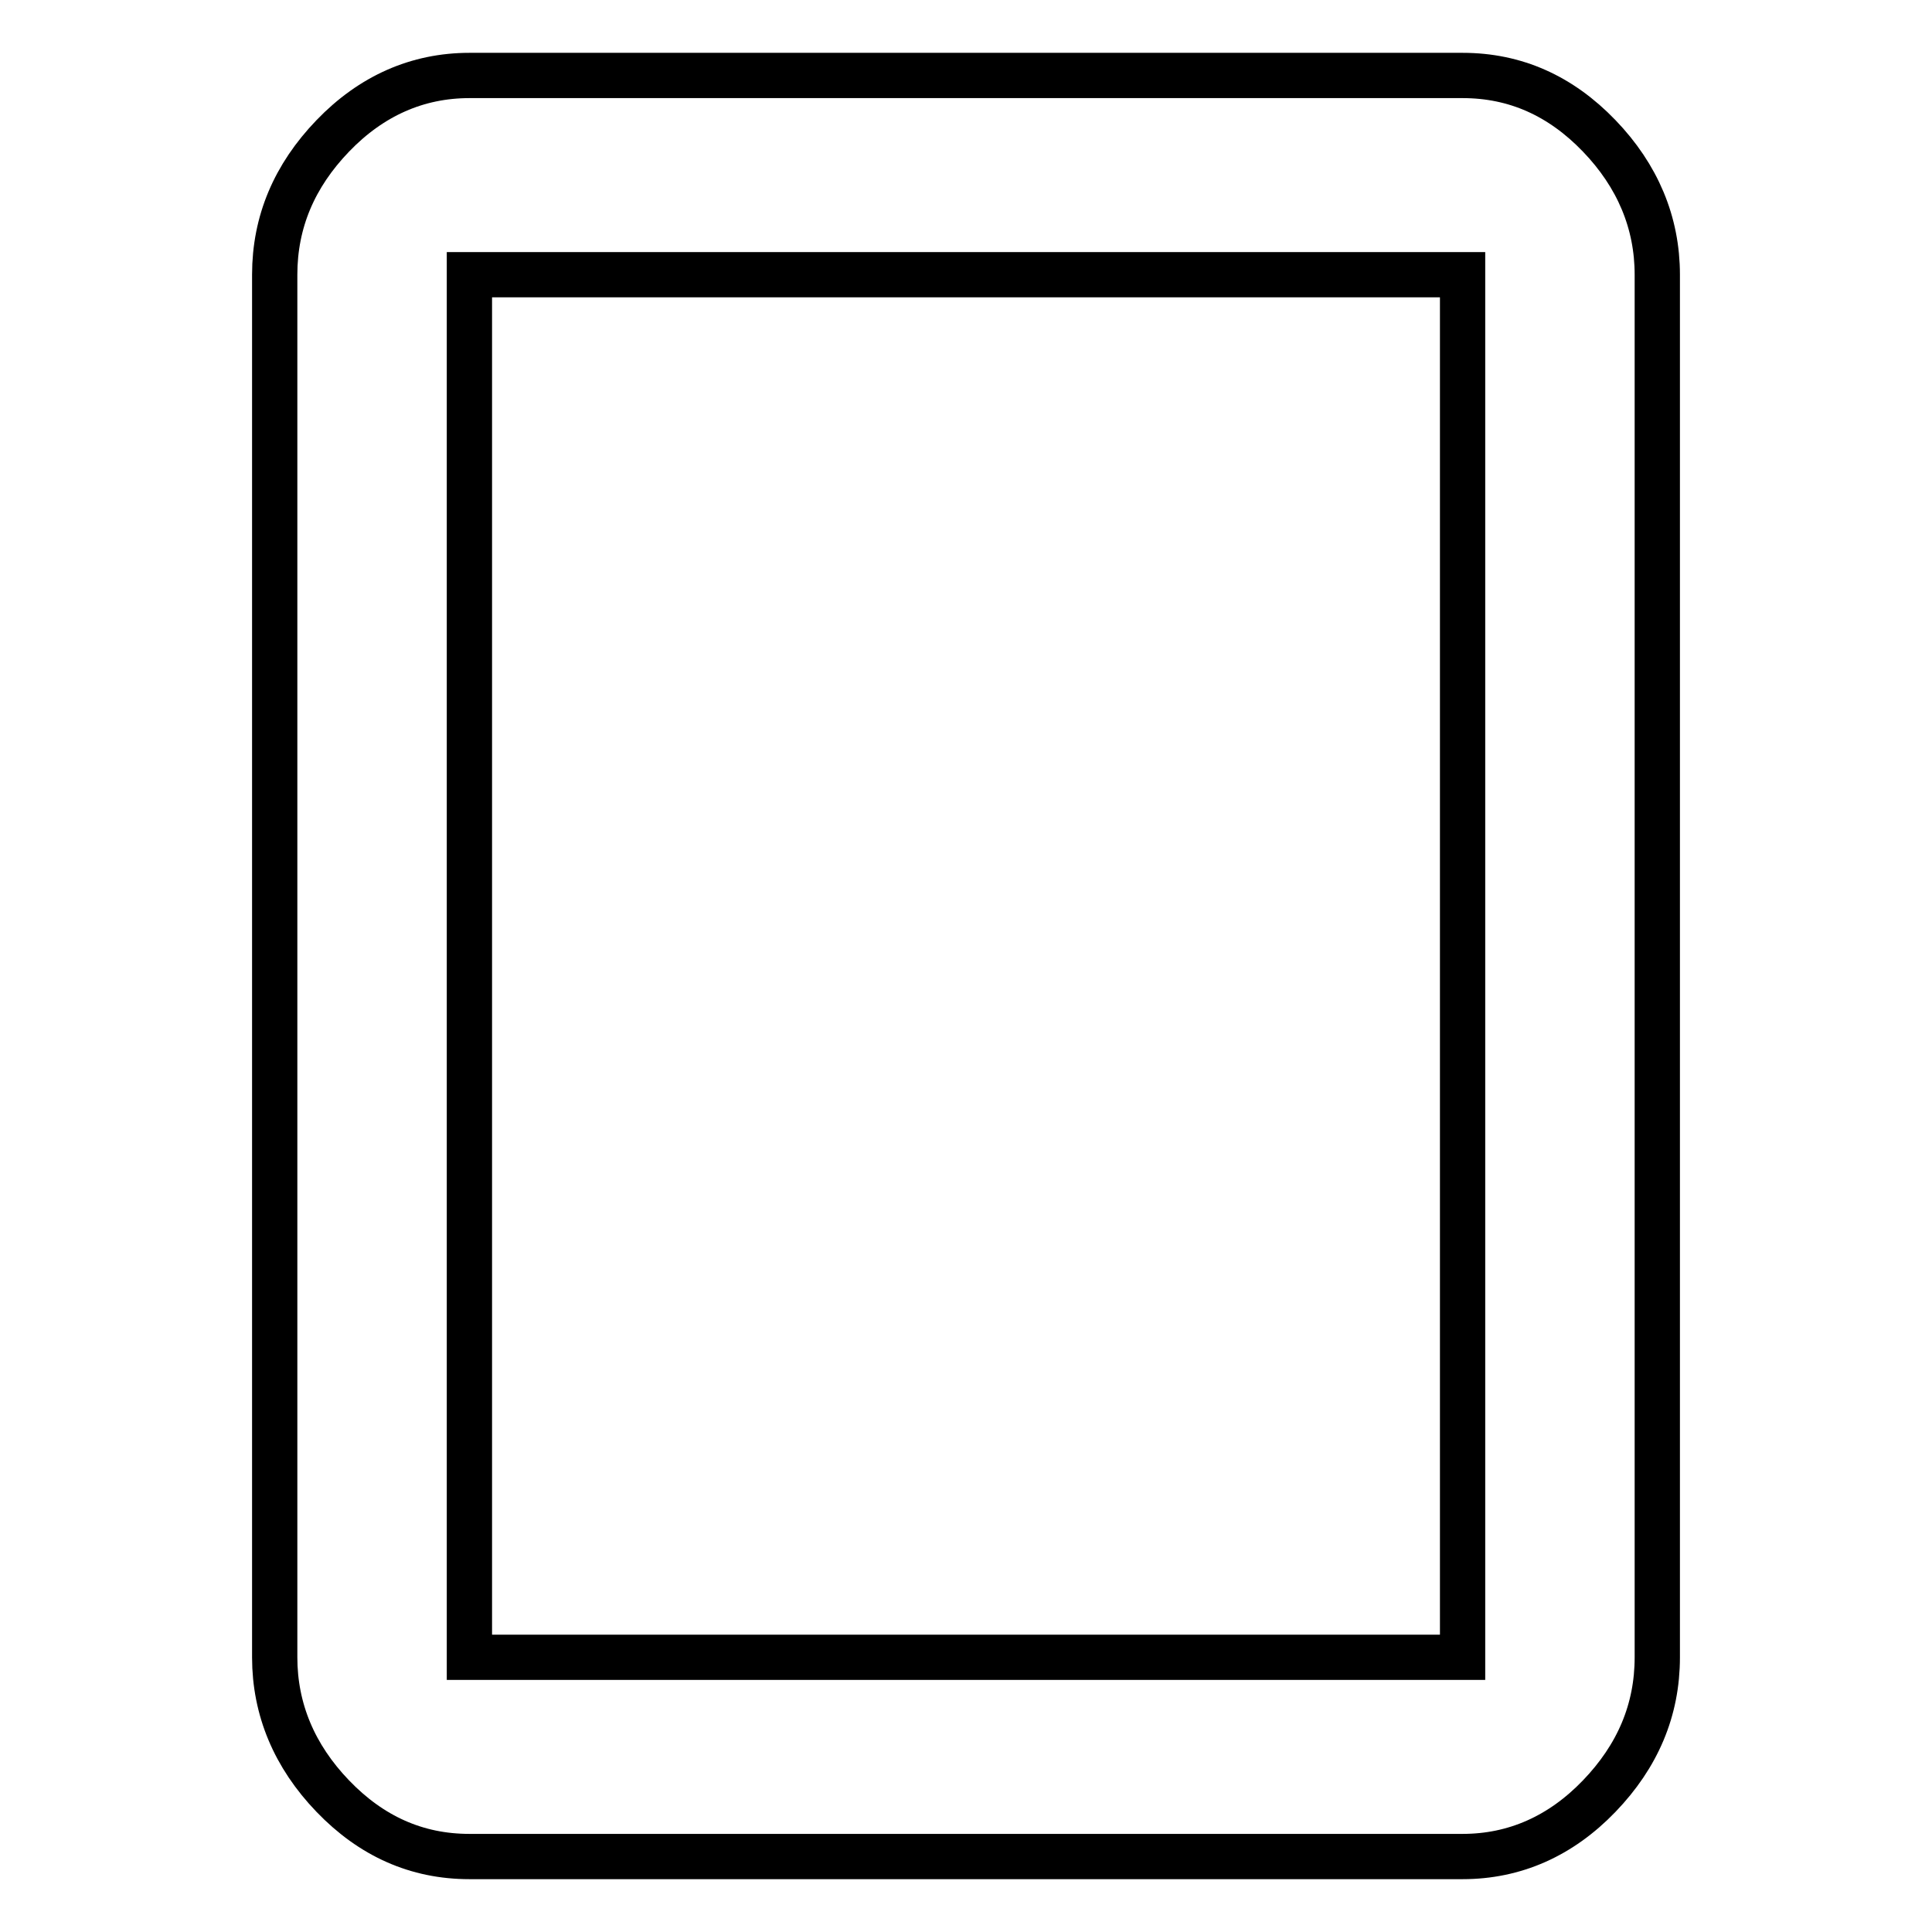 <?xml version="1.0" encoding="utf-8"?>
<!-- Svg Vector Icons : http://www.onlinewebfonts.com/icon -->
<!DOCTYPE svg PUBLIC "-//W3C//DTD SVG 1.1//EN" "http://www.w3.org/Graphics/SVG/1.1/DTD/svg11.dtd">
<svg version="1.1" xmlns="http://www.w3.org/2000/svg" xmlns:xlink="http://www.w3.org/1999/xlink" x="0px" y="0px" viewBox="0 0 256 256" enable-background="new 0 0 256 256" xml:space="preserve">
<g> <path stroke-width="6" fill-opacity="0" stroke="#000000"  d="M193.8,219.6V36.4H62.2v183.2H193.8z M193.8,10c7,0,13,2.7,18.1,8c5.1,5.3,7.7,11.5,7.7,18.4v183.2 c0,7-2.6,13.1-7.7,18.4c-5.1,5.3-11.2,8-18.1,8H62.2c-7,0-13-2.7-18.1-8c-5.1-5.3-7.7-11.5-7.7-18.4V36.4c0-7,2.6-13.1,7.7-18.4 c5.1-5.3,11.2-8,18.1-8H193.8z"/></g>
</svg>